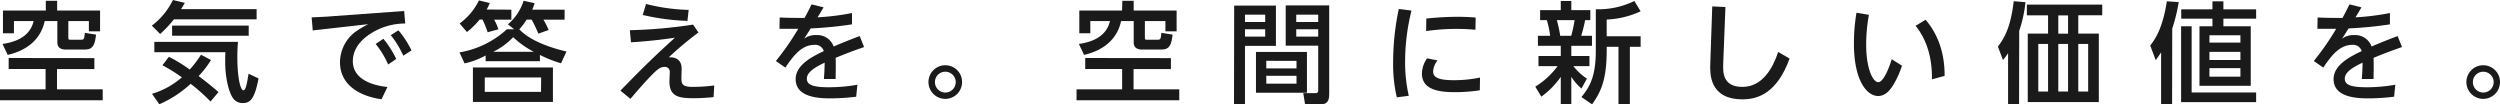 <svg xmlns="http://www.w3.org/2000/svg" viewBox="0 0 682.74 28.53"><defs><style>.a{fill:#1a1a1a;}</style></defs><path class="a" d="M25.77,15.87v3H15.57v5.52H28.05v3H0v-3H12.45V18.84H2.37v-3ZM12.51.21H15.6V2.88H27.33V8.55H24.27V5.76H18.66v4.38c0,.51,0,.72.48.72H22c.9,0,1-.06,1.17-1.89l3.06.48c-.3,2.58-.72,4.08-3,4.08H17.91c-1,0-2.25-.33-2.25-1.89V5.76H12.21C11.37,9.72,8.52,13.5,2.1,15L.69,12c5.58-.78,7.83-3.36,8.49-6.24H3.81V9.09h-3V2.88H12.51Z"/><path class="a" d="M47.49,5.28a32.4,32.4,0,0,1-3.75,4L41.46,7a19.18,19.18,0,0,0,5.76-7l3.27.78c-.57.93-.69,1.2-1.05,1.71H70.08V5.28Zm10,22.44a46.94,46.94,0,0,0-5.43-4.83,30.31,30.31,0,0,1-8.55,5.58l-2-2.85a21.94,21.94,0,0,0,8.16-4.5,46,46,0,0,0-5.31-3.3l1.77-2.31A41.23,41.23,0,0,1,51.81,19a30.36,30.36,0,0,0,3.09-4.05l2.73,1.44a25.8,25.8,0,0,1-3.39,4.38c2.76,2.07,4.47,3.54,5.43,4.38ZM42.15,11.43H65a41.94,41.94,0,0,0-.18,4.23c0,5.28.78,9,1.68,9,.66,0,1-2.22,1.38-4.53l2.73,1.29C69.45,27.6,68,28.14,66.3,28.14a3.11,3.11,0,0,1-2.64-1.29c-1.29-1.8-2.16-6-2.16-9.78,0-1.32,0-2.19.06-2.82H42.15ZM67.92,7V9.75H47V7Z"/><path class="a" d="M110.37,3l.3,3.42A17.56,17.56,0,0,0,102,8.7c-2.73,1.56-5.64,4.17-5.64,8,0,5.58,6.72,6.78,9.45,7.05l-1.62,3.36c-6.93-1-11.34-4.53-11.34-10.11A10.47,10.47,0,0,1,97,8.73a27.19,27.19,0,0,1,3.57-2.13L85.41,8.31l-.3-3.57c2.94-.12,5-.24,5.07-.27Zm-5.67,7.59a26.08,26.08,0,0,1,3.51,5.52L106,17.61A24.49,24.49,0,0,0,102.6,12Zm4.11-2.31a25.92,25.92,0,0,1,3.57,5.49l-2.25,1.44a24.78,24.78,0,0,0-3.42-5.61Z"/><path class="a" d="M153.21,17.28A33.52,33.52,0,0,1,147.45,15v1.71H132.63V15.15a21.33,21.33,0,0,1-5.76,2.16l-1.38-3A25.38,25.38,0,0,0,138.42,8h2l-1.71-1.35A14.12,14.12,0,0,0,143,.21l3,.66a11.17,11.17,0,0,1-.66,1.77h8.85V5.37h-5.79a20.44,20.44,0,0,1,1.44,2.82l-2.82,1a36.72,36.72,0,0,0-1.83-3.84h-1.38a14.59,14.59,0,0,1-2,2.64c3,3.21,8.64,5.07,12.9,6.09ZM139.65,2.64V5.37h-4.71A13,13,0,0,1,136.11,8l-2.94.81a23.87,23.87,0,0,0-1.41-3.48H131a22.16,22.16,0,0,1-3.48,3.42l-2-2.34a17,17,0,0,0,5.28-6.3l2.94.72a11.28,11.28,0,0,1-.84,1.77ZM151,27.84H129.15V18.42H151Zm-3.21-6.69H132.39v3.93h15.36Zm-2-7a24.28,24.28,0,0,1-5.64-4,19,19,0,0,1-5.46,4Z"/><path class="a" d="M190.74,8.88a88,88,0,0,0-8.1,6.78c1.32-.09,3.51.24,3.51,3.09,0,.45-.06,2.31-.06,2.67,0,1.68.42,2.31,3.18,2.31a48.71,48.71,0,0,0,5.79-.39l-.18,3.18c-1.74.18-3.69.3-5.46.3-4,0-6.6-.42-6.6-4.56,0-.39.09-2.1.09-2.46a1.33,1.33,0,0,0-1.44-1.53c-1.14,0-2,.6-4.59,3.39-.3.3-2.31,2.49-4.71,5.34l-2.73-2.25c6.93-7.14,10-10,14.88-14.46-1.77.27-6.36.93-12,1.26L172,8.25a133.28,133.28,0,0,0,17.28-1.53Zm-3-3.18a60.72,60.72,0,0,1-12.21-1.62l.9-3a51.62,51.62,0,0,0,11.64,1.62Z"/><path class="a" d="M224.91,2c-.45.78-1.17,2-1.65,2.73a66.79,66.79,0,0,0,9.42-1.17l0,3.09a105.33,105.33,0,0,1-11.28,1.11l-1.8,2.82a5.13,5.13,0,0,1,3.3-1,4.75,4.75,0,0,1,4.77,3.12c2.94-1.26,5.25-2.16,7.11-2.85l1.2,3c-2.73.93-5.13,1.86-7.77,2.94.09,2,0,5,0,5.79H225c.12-1.53.18-2.67.21-4.47-2.67,1.26-4.86,2.61-4.86,4.38s1.83,2.34,6.09,2.34a44.8,44.8,0,0,0,7.71-.69l-.33,3.27a57.35,57.35,0,0,1-6.84.45c-2.67,0-9.69,0-9.69-5.25,0-3.81,4.35-6.09,7.68-7.65a2.41,2.41,0,0,0-2.55-1.71c-3.48,0-5.7,2.91-7.95,6.21l-2.58-1.8A70.57,70.57,0,0,0,218,7.86c-1.95,0-2.82,0-5.13,0l.06-3.09c1.2.06,2.91.12,4.74.12h2.07c1-1.86,1.23-2.34,1.89-3.69Z"/><path class="a" d="M262.74,22.41a4.59,4.59,0,1,1-4.59-4.59A4.57,4.57,0,0,1,262.74,22.41Zm-7.41,0a2.84,2.84,0,1,0,2.82-2.82A2.82,2.82,0,0,0,255.33,22.41Z"/><path class="a" d="M319.77,15.87v3h-10.2v5.52h12.48v3H294v-3h12.45V18.84H296.37v-3ZM306.51.21h3.09V2.88h11.73V8.55h-3.06V5.76h-5.61v4.38c0,.51,0,.72.48.72H316c.9,0,1-.06,1.17-1.89l3.06.48c-.3,2.58-.72,4.08-3,4.08h-5.37c-1,0-2.25-.33-2.25-1.89V5.76h-3.45c-.84,4-3.69,7.74-10.11,9.24l-1.41-3c5.58-.78,7.83-3.36,8.49-6.24h-5.37V9.09h-3V2.88h11.67Z"/><path class="a" d="M337.05,1.53h11.4v11H340v16h-3ZM340,4V6h5.52V4Zm0,4v2h5.52V8Zm16.92,6.18V25.32H343V14.19Zm-11.1,2.43v2.07h8.25V16.62Zm0,4.08v2.16h8.25V20.7ZM360,12.48h-8.88v-11H363V25.62c0,.84,0,2.82-2,2.82H356.4l-.48-3h3.39c.36,0,.69-.12.69-.72ZM354,4V6h6V4Zm0,4v2h6V8Z"/><path class="a" d="M385.47,2.88a58.23,58.23,0,0,0-1.74,13.83,41.22,41.22,0,0,0,1,9.45l-3.27.42a40,40,0,0,1-1-9.84A70.51,70.51,0,0,1,382,2.46Zm18.66,21.78a45.63,45.63,0,0,1-6.69.51c-4.26,0-9.12-.54-9.12-5.1a7.48,7.48,0,0,1,1.41-4.14l2.85.57a5.31,5.31,0,0,0-1.2,3c0,1.8,1.8,2.4,5.73,2.4a34.86,34.86,0,0,0,7.08-.72ZM389.52,5.07A79.58,79.58,0,0,1,398,4.59c2.55,0,4,.12,5,.21l-.06,3.33c-.72-.06-2.49-.24-5.16-.24a57.44,57.44,0,0,0-8.31.6Z"/><path class="a" d="M419.28,23.67a21.71,21.71,0,0,0,6.09-5.61h-5.22V15.3h6.09V12.51H420V9.78h3.33a24.54,24.54,0,0,0-.9-4.29H420.6V2.76h5.64V.27h2.88V2.76h5.19V5.49H432.9a41,41,0,0,1-1.08,4.29h2.94v2.73h-5.64V15.3h4.95v2.76h-4.38a15.49,15.49,0,0,0,3.69,3.42l-1.5,2.7A16,16,0,0,1,429.12,21V28.5h-2.88V21a22.85,22.85,0,0,1-5.31,5.4Zm5.88-18.18a34,34,0,0,1,.93,4.29h3a35.73,35.73,0,0,0,.93-4.29Zm22.89-2.4a24.49,24.49,0,0,1-9.27,2.25V9.9h9.27v2.88h-2.94V28.5H442V12.78h-3.21v.81c0,8.37-1.65,11.58-4,14.91l-2.91-2c2.61-3.12,3.93-6.18,3.93-12.81V2.52A22.29,22.29,0,0,0,446.34.27Z"/><path class="a" d="M471.21,1.92l-.6,15.24c-.09,2.43-.27,6.57,5.25,6.57s8.37-5.31,9.75-9.54L488.73,16c-3.36,9.21-8.4,11.13-12.84,11.13-9.18,0-8.91-7.2-8.82-9.72l.54-15.66Z"/><path class="a" d="M510.39,4.05a46.21,46.21,0,0,0-.75,8.07c0,6.72,1.86,10.32,3.3,10.32s3-4,3.69-6.27l2.79,1.77a24,24,0,0,1-2.52,5.49c-.75,1.17-2,2.79-4,2.79-2.94,0-6.6-4-6.6-14.31A49.48,49.48,0,0,1,507,3.48Zm17.22,17.61c.09-7.38-2.28-11.91-4.47-14.61l2.73-1.65c2.7,3.12,5.25,8.07,5.19,15.33Z"/><path class="a" d="M551.4,28.53h-3v-14A19.87,19.87,0,0,1,547,16.38l-1.38-3.66c1.8-2.37,3.48-5.25,4.32-12.39l3.21.27a36.08,36.08,0,0,1-1.71,7.83ZM574.11,4.17h-6.54v5h5.61V27.87H553.77V9.18h5.55v-5h-5.79V1.26h20.58ZM559.32,12h-2.67V25h2.67Zm5.46-7.8h-2.67v5h2.67Zm0,7.8h-2.67V25h2.67Zm5.49,0h-2.7V25h2.7Z"/><path class="a" d="M593.19,28.47h-3V14.31c-.42.63-.66,1-1.47,2.13l-1.5-4C588.3,11,590.61,8.07,591.75.36L595,.57a46.13,46.13,0,0,1-1.77,7.23ZM607.2.36V2.55h8.94V5.1H607.2V7.17h7.47V23.43h-14V7.17h3.54V5.1h-8.52V2.55h8.52V.36Zm8.94,27.54H595.65V7.17h2.88V25.26h17.61ZM611.85,9.63h-8.46v2h8.46Zm0,4.53h-8.46v2.22h8.46Zm0,4.44h-8.46v2.34h8.46Z"/><path class="a" d="M644.91,2c-.45.78-1.17,2-1.65,2.73a66.79,66.79,0,0,0,9.42-1.17l0,3.09a105.33,105.33,0,0,1-11.28,1.11c-.6.93-1.2,1.89-1.8,2.82a5.13,5.13,0,0,1,3.3-1,4.75,4.75,0,0,1,4.77,3.12c2.94-1.26,5.25-2.16,7.11-2.85l1.2,3c-2.73.93-5.13,1.86-7.77,2.94.09,2,0,5,0,5.79H645c.12-1.53.18-2.67.21-4.47-2.67,1.26-4.86,2.61-4.86,4.38s1.83,2.34,6.09,2.34a44.8,44.8,0,0,0,7.71-.69l-.33,3.27a57.35,57.35,0,0,1-6.84.45c-2.67,0-9.69,0-9.69-5.25,0-3.81,4.35-6.09,7.68-7.65a2.41,2.41,0,0,0-2.55-1.71c-3.48,0-5.7,2.91-7.95,6.21l-2.58-1.8A70.57,70.57,0,0,0,638,7.86c-2,0-2.82,0-5.13,0l.06-3.09c1.2.06,2.91.12,4.74.12h2.07c1-1.86,1.23-2.34,1.89-3.69Z"/><path class="a" d="M682.74,22.41a4.59,4.59,0,1,1-4.59-4.59A4.57,4.57,0,0,1,682.74,22.41Zm-7.41,0a2.84,2.84,0,1,0,2.82-2.82A2.82,2.82,0,0,0,675.33,22.41Z"/></svg>